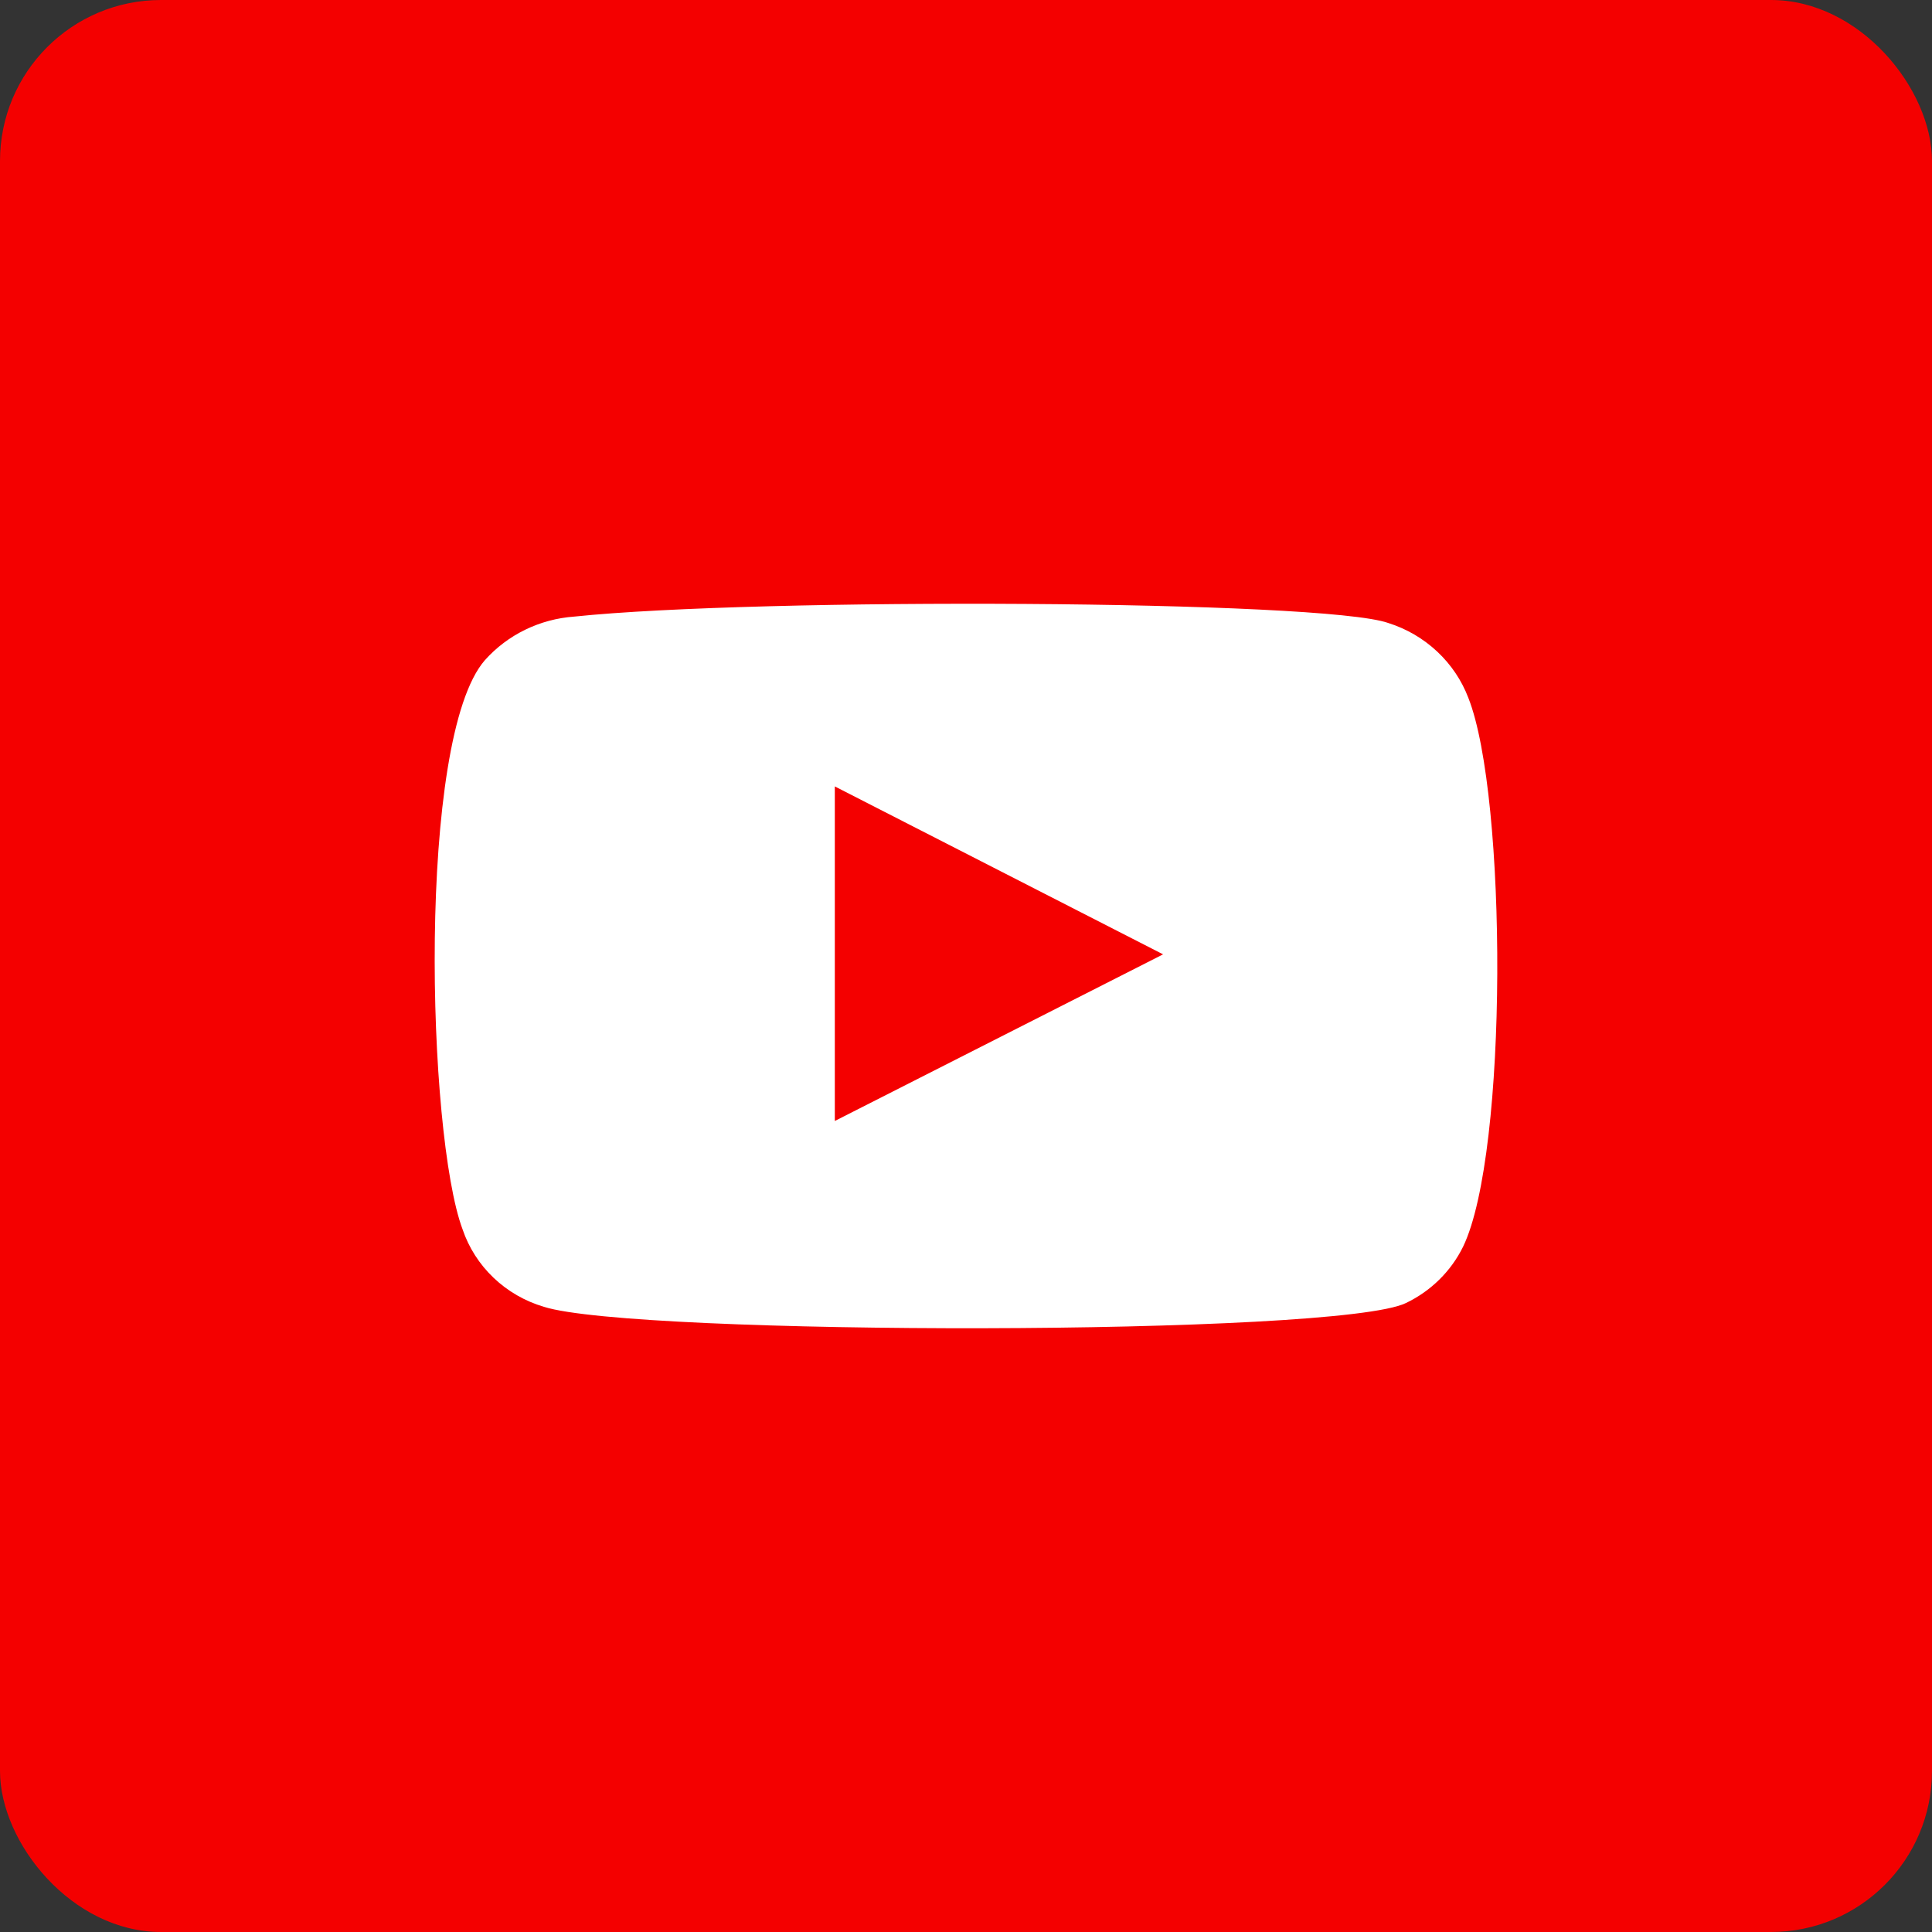 <?xml version="1.0" encoding="UTF-8"?> <svg xmlns="http://www.w3.org/2000/svg" width="60" height="60" viewBox="0 0 60 60" fill="none"><rect x="0" y="0" width="60" height="60" fill="#333333" stroke="none"/><rect width="60" height="60" rx="5" fill="#F40000"></rect><path fill-rule="evenodd" clip-rule="evenodd" d="M16.894 40.585C16.305 40.411 15.768 40.102 15.328 39.682C14.888 39.263 14.558 38.747 14.365 38.177C13.264 35.231 12.938 22.93 15.059 20.502C15.764 19.712 16.761 19.226 17.832 19.149C23.52 18.552 41.096 18.631 43.115 19.348C43.682 19.527 44.201 19.83 44.632 20.234C45.063 20.637 45.395 21.13 45.602 21.676C46.805 24.722 46.846 35.788 45.439 38.714C45.066 39.476 44.441 40.093 43.665 40.466C41.545 41.501 19.707 41.481 16.894 40.585ZM25.926 34.813L36.121 29.638L25.926 24.423V34.813Z" fill="white"></path></svg> 